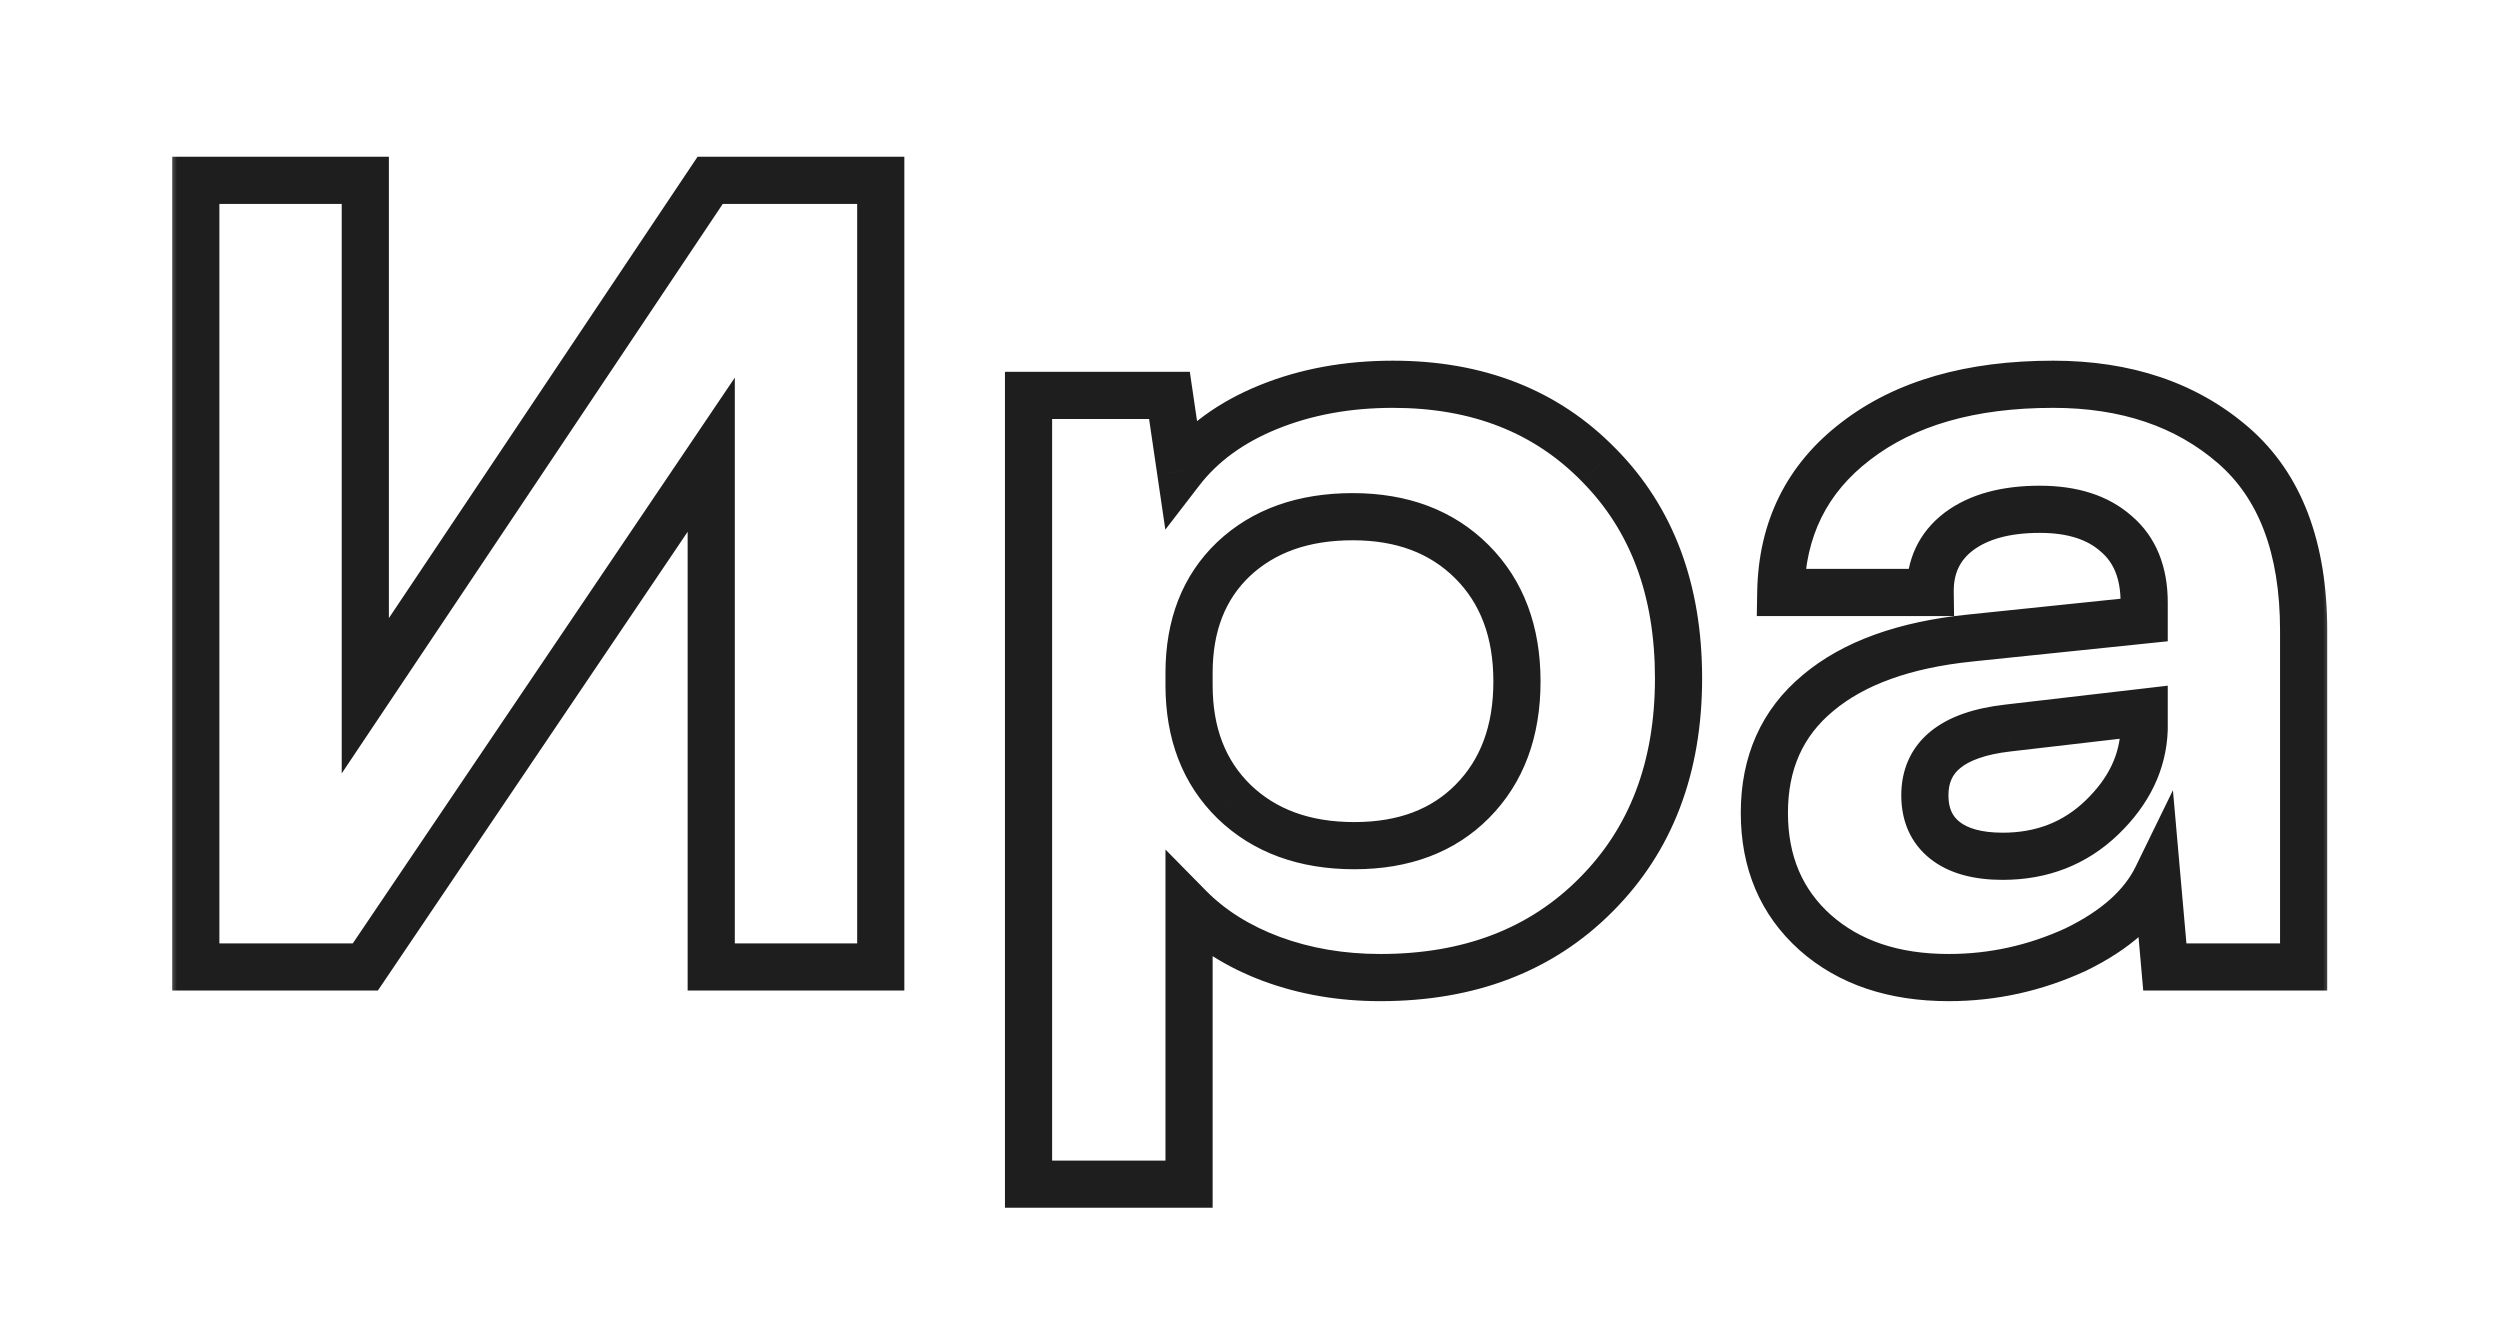 <?xml version="1.0" encoding="UTF-8"?> <svg xmlns="http://www.w3.org/2000/svg" width="106" height="56" viewBox="0 0 106 56" fill="none"> <mask id="path-1-outside-1_3517_438" maskUnits="userSpaceOnUse" x="7" y="6" width="92" height="46" fill="black"> <rect fill="white" x="7" y="6" width="92" height="46"></rect> <path d="M37.344 7.646V41H30.156V19.28L15.489 41H8.302V7.646H15.489V29.5L30.111 7.646H37.344ZM71.17 28.759C71.17 32.547 70.002 35.609 67.666 37.945C65.345 40.281 62.298 41.449 58.524 41.449C56.877 41.449 55.342 41.187 53.92 40.663C52.512 40.139 51.344 39.405 50.416 38.462V50.209H43.61V16.765H49.585L50.057 19.977C50.955 18.809 52.198 17.903 53.785 17.259C55.372 16.615 57.132 16.293 59.063 16.293C62.657 16.293 65.57 17.439 67.801 19.73C70.047 22.006 71.17 25.015 71.17 28.759ZM62.433 33.97C63.69 32.697 64.319 31.005 64.319 28.894C64.319 26.782 63.683 25.09 62.41 23.817C61.137 22.545 59.453 21.908 57.356 21.908C55.26 21.908 53.575 22.507 52.303 23.705C51.045 24.903 50.416 26.513 50.416 28.534V29.051C50.416 31.102 51.052 32.749 52.325 33.992C53.613 35.235 55.312 35.856 57.424 35.856C59.52 35.856 61.19 35.227 62.433 33.97ZM74.809 34.464C74.809 32.338 75.565 30.645 77.077 29.388C78.59 28.115 80.746 27.336 83.546 27.052L90.913 26.288V25.547C90.913 24.274 90.516 23.301 89.723 22.627C88.944 21.938 87.866 21.594 86.488 21.594C85.036 21.594 83.89 21.908 83.052 22.537C82.228 23.166 81.824 24.027 81.839 25.12H75.505C75.55 22.425 76.613 20.284 78.694 18.696C80.776 17.094 83.561 16.293 87.05 16.293C90.149 16.293 92.695 17.154 94.686 18.876C96.678 20.598 97.674 23.218 97.674 26.737V41H91.789L91.452 37.182C90.853 38.41 89.708 39.435 88.016 40.259C86.294 41.052 84.497 41.449 82.625 41.449C80.289 41.449 78.402 40.813 76.965 39.54C75.527 38.252 74.809 36.56 74.809 34.464ZM90.913 30.915V30.196L85.118 30.87C82.782 31.14 81.614 32.09 81.614 33.723C81.614 34.546 81.899 35.183 82.468 35.632C83.037 36.081 83.853 36.306 84.916 36.306C86.578 36.306 87.978 35.759 89.116 34.666C90.269 33.558 90.868 32.308 90.913 30.915Z"></path> </mask> <path d="M37.344 7.646H38.344V6.646H37.344V7.646ZM37.344 41V42H38.344V41H37.344ZM30.156 41H29.156V42H30.156V41ZM30.156 19.28H31.156V16.012L29.328 18.721L30.156 19.28ZM15.489 41V42H16.021L16.318 41.56L15.489 41ZM8.302 41H7.302V42H8.302V41ZM8.302 7.646V6.646H7.302V7.646H8.302ZM15.489 7.646H16.489V6.646H15.489V7.646ZM15.489 29.5H14.489V32.793L16.32 30.056L15.489 29.5ZM30.111 7.646V6.646H29.577L29.28 7.089L30.111 7.646ZM36.344 7.646V41H38.344V7.646H36.344ZM37.344 40H30.156V42H37.344V40ZM31.156 41V19.28H29.156V41H31.156ZM29.328 18.721L14.661 40.44L16.318 41.56L30.985 19.84L29.328 18.721ZM15.489 40H8.302V42H15.489V40ZM9.302 41V7.646H7.302V41H9.302ZM8.302 8.646H15.489V6.646H8.302V8.646ZM14.489 7.646V29.5H16.489V7.646H14.489ZM16.32 30.056L30.942 8.202L29.28 7.089L14.658 28.944L16.32 30.056ZM30.111 8.646H37.344V6.646H30.111V8.646ZM67.666 37.945L66.959 37.238L66.957 37.24L67.666 37.945ZM53.92 40.663L53.571 41.6L53.574 41.601L53.92 40.663ZM50.416 38.462L51.129 37.761L49.416 36.02V38.462H50.416ZM50.416 50.209V51.209H51.416V50.209H50.416ZM43.61 50.209H42.61V51.209H43.61V50.209ZM43.61 16.765V15.765H42.61V16.765H43.61ZM49.585 16.765L50.574 16.619L50.449 15.765H49.585V16.765ZM50.057 19.977L49.067 20.122L49.41 22.457L50.849 20.586L50.057 19.977ZM67.801 19.73L67.084 20.427L67.089 20.432L67.801 19.73ZM62.433 33.97L61.721 33.267L61.721 33.267L62.433 33.97ZM62.41 23.817L61.703 24.524L62.41 23.817ZM52.303 23.705L51.617 22.977L51.613 22.981L52.303 23.705ZM52.325 33.992L51.627 34.708L51.631 34.712L52.325 33.992ZM70.17 28.759C70.17 32.324 69.079 35.118 66.959 37.238L68.373 38.652C70.924 36.101 72.17 32.77 72.17 28.759H70.17ZM66.957 37.24C64.851 39.359 62.074 40.449 58.524 40.449V42.449C62.522 42.449 65.839 41.203 68.375 38.65L66.957 37.24ZM58.524 40.449C56.985 40.449 55.568 40.205 54.266 39.725L53.574 41.601C55.117 42.17 56.77 42.449 58.524 42.449V40.449ZM54.269 39.726C52.98 39.246 51.942 38.586 51.129 37.761L49.703 39.163C50.747 40.224 52.045 41.032 53.571 41.6L54.269 39.726ZM49.416 38.462V50.209H51.416V38.462H49.416ZM50.416 49.209H43.61V51.209H50.416V49.209ZM44.61 50.209V16.765H42.61V50.209H44.61ZM43.61 17.765H49.585V15.765H43.61V17.765ZM48.596 16.91L49.067 20.122L51.046 19.831L50.574 16.619L48.596 16.91ZM50.849 20.586C51.623 19.581 52.711 18.773 54.161 18.185L53.409 16.332C51.684 17.032 50.287 18.037 49.264 19.367L50.849 20.586ZM54.161 18.185C55.615 17.596 57.244 17.293 59.063 17.293V15.293C57.019 15.293 55.13 15.634 53.409 16.332L54.161 18.185ZM59.063 17.293C62.424 17.293 65.066 18.354 67.084 20.427L68.517 19.032C66.074 16.523 62.89 15.293 59.063 15.293V17.293ZM67.089 20.432C69.119 22.489 70.17 25.23 70.17 28.759H72.17C72.17 24.801 70.975 21.522 68.513 19.027L67.089 20.432ZM63.144 34.673C64.62 33.179 65.319 31.217 65.319 28.894H63.319C63.319 30.793 62.761 32.215 61.721 33.267L63.144 34.673ZM65.319 28.894C65.319 26.567 64.61 24.603 63.117 23.11L61.703 24.524C62.756 25.577 63.319 26.998 63.319 28.894H65.319ZM63.117 23.11C61.626 21.619 59.671 20.908 57.356 20.908V22.908C59.235 22.908 60.649 23.47 61.703 24.524L63.117 23.11ZM57.356 20.908C55.059 20.908 53.111 21.571 51.617 22.977L52.988 24.433C54.04 23.444 55.461 22.908 57.356 22.908V20.908ZM51.613 22.981C50.124 24.399 49.416 26.288 49.416 28.534H51.416C51.416 26.738 51.965 25.407 52.992 24.429L51.613 22.981ZM49.416 28.534V29.051H51.416V28.534H49.416ZM49.416 29.051C49.416 31.327 50.131 33.248 51.627 34.708L53.024 33.277C51.974 32.251 51.416 30.878 51.416 29.051H49.416ZM51.631 34.712C53.138 36.166 55.103 36.856 57.424 36.856V34.856C55.522 34.856 54.088 34.304 53.02 33.273L51.631 34.712ZM57.424 36.856C59.734 36.856 61.679 36.155 63.144 34.673L61.721 33.267C60.701 34.3 59.306 34.856 57.424 34.856V36.856ZM77.077 29.388L77.717 30.157L77.721 30.153L77.077 29.388ZM83.546 27.052L83.647 28.047L83.649 28.046L83.546 27.052ZM90.913 26.288L91.016 27.283L91.913 27.19V26.288H90.913ZM89.723 22.627L89.06 23.376L89.068 23.383L89.075 23.389L89.723 22.627ZM83.052 22.537L82.452 21.737L82.445 21.742L83.052 22.537ZM81.839 25.12V26.12H82.853L82.839 25.106L81.839 25.12ZM75.505 25.12L74.505 25.104L74.488 26.12H75.505V25.12ZM78.694 18.696L79.301 19.491L79.304 19.489L78.694 18.696ZM94.686 18.876L94.032 19.632L94.032 19.632L94.686 18.876ZM97.674 41V42H98.674V41H97.674ZM91.789 41L90.793 41.088L90.873 42H91.789V41ZM91.452 37.182L92.448 37.094L92.132 33.507L90.553 36.743L91.452 37.182ZM88.016 40.259L88.434 41.167L88.444 41.163L88.453 41.158L88.016 40.259ZM76.965 39.54L76.298 40.285L76.302 40.289L76.965 39.54ZM90.913 30.915L91.913 30.947L91.913 30.931V30.915H90.913ZM90.913 30.196H91.913V29.073L90.798 29.203L90.913 30.196ZM85.118 30.87L85.233 31.863L85.234 31.863L85.118 30.87ZM89.116 34.666L89.809 35.387L89.809 35.387L89.116 34.666ZM75.809 34.464C75.809 32.607 76.453 31.207 77.717 30.157L76.438 28.619C74.677 30.084 73.809 32.068 73.809 34.464H75.809ZM77.721 30.153C79.027 29.054 80.966 28.319 83.647 28.047L83.445 26.057C80.526 26.353 78.152 27.176 76.433 28.623L77.721 30.153ZM83.649 28.046L91.016 27.283L90.81 25.293L83.443 26.057L83.649 28.046ZM91.913 26.288V25.547H89.913V26.288H91.913ZM91.913 25.547C91.913 24.052 91.436 22.77 90.37 21.865L89.075 23.389C89.596 23.831 89.913 24.496 89.913 25.547H91.913ZM90.385 21.878C89.371 20.981 88.029 20.594 86.488 20.594V22.594C87.703 22.594 88.517 22.895 89.06 23.376L90.385 21.878ZM86.488 20.594C84.901 20.594 83.519 20.937 82.452 21.737L83.652 23.337C84.262 22.88 85.17 22.594 86.488 22.594V20.594ZM82.445 21.742C81.354 22.575 80.82 23.745 80.839 25.134L82.839 25.106C82.828 24.309 83.102 23.757 83.659 23.332L82.445 21.742ZM81.839 24.12H75.505V26.12H81.839V24.12ZM76.505 25.137C76.545 22.737 77.471 20.887 79.301 19.491L78.088 17.901C75.755 19.68 74.555 22.113 74.505 25.104L76.505 25.137ZM79.304 19.489C81.161 18.059 83.709 17.293 87.05 17.293V15.293C83.412 15.293 80.39 16.129 78.084 17.904L79.304 19.489ZM87.05 17.293C89.954 17.293 92.254 18.095 94.032 19.632L95.341 18.119C93.136 16.213 90.345 15.293 87.05 15.293V17.293ZM94.032 19.632C95.737 21.106 96.674 23.405 96.674 26.737H98.674C98.674 23.031 97.62 20.09 95.341 18.119L94.032 19.632ZM96.674 26.737V41H98.674V26.737H96.674ZM97.674 40H91.789V42H97.674V40ZM92.785 40.912L92.448 37.094L90.456 37.27L90.793 41.088L92.785 40.912ZM90.553 36.743C90.084 37.706 89.144 38.597 87.578 39.36L88.453 41.158C90.271 40.273 91.623 39.112 92.351 37.62L90.553 36.743ZM87.597 39.351C86.004 40.084 84.35 40.449 82.625 40.449V42.449C84.643 42.449 86.583 42.02 88.434 41.167L87.597 39.351ZM82.625 40.449C80.478 40.449 78.845 39.869 77.628 38.791L76.302 40.289C77.96 41.757 80.1 42.449 82.625 42.449V40.449ZM77.632 38.795C76.426 37.715 75.809 36.303 75.809 34.464H73.809C73.809 36.817 74.629 38.79 76.298 40.285L77.632 38.795ZM91.913 30.915V30.196H89.913V30.915H91.913ZM90.798 29.203L85.003 29.877L85.234 31.863L91.029 31.19L90.798 29.203ZM85.004 29.877C83.744 30.022 82.652 30.364 81.859 31.01C81.02 31.693 80.614 32.635 80.614 33.723H82.614C82.614 33.179 82.792 32.829 83.122 32.561C83.496 32.256 84.156 31.988 85.233 31.863L85.004 29.877ZM80.614 33.723C80.614 34.805 81.004 35.75 81.848 36.417L83.087 34.847C82.793 34.615 82.614 34.287 82.614 33.723H80.614ZM81.848 36.417C82.659 37.057 83.729 37.306 84.916 37.306V35.306C83.977 35.306 83.414 35.105 83.087 34.847L81.848 36.417ZM84.916 37.306C86.821 37.306 88.474 36.669 89.809 35.387L88.424 33.945C87.482 34.849 86.335 35.306 84.916 35.306V37.306ZM89.809 35.387C91.12 34.127 91.858 32.639 91.913 30.947L89.914 30.883C89.878 31.976 89.418 32.989 88.423 33.945L89.809 35.387Z" fill="#1E1E1E" mask="url(#path-1-outside-1_3517_438)"></path> </svg> 